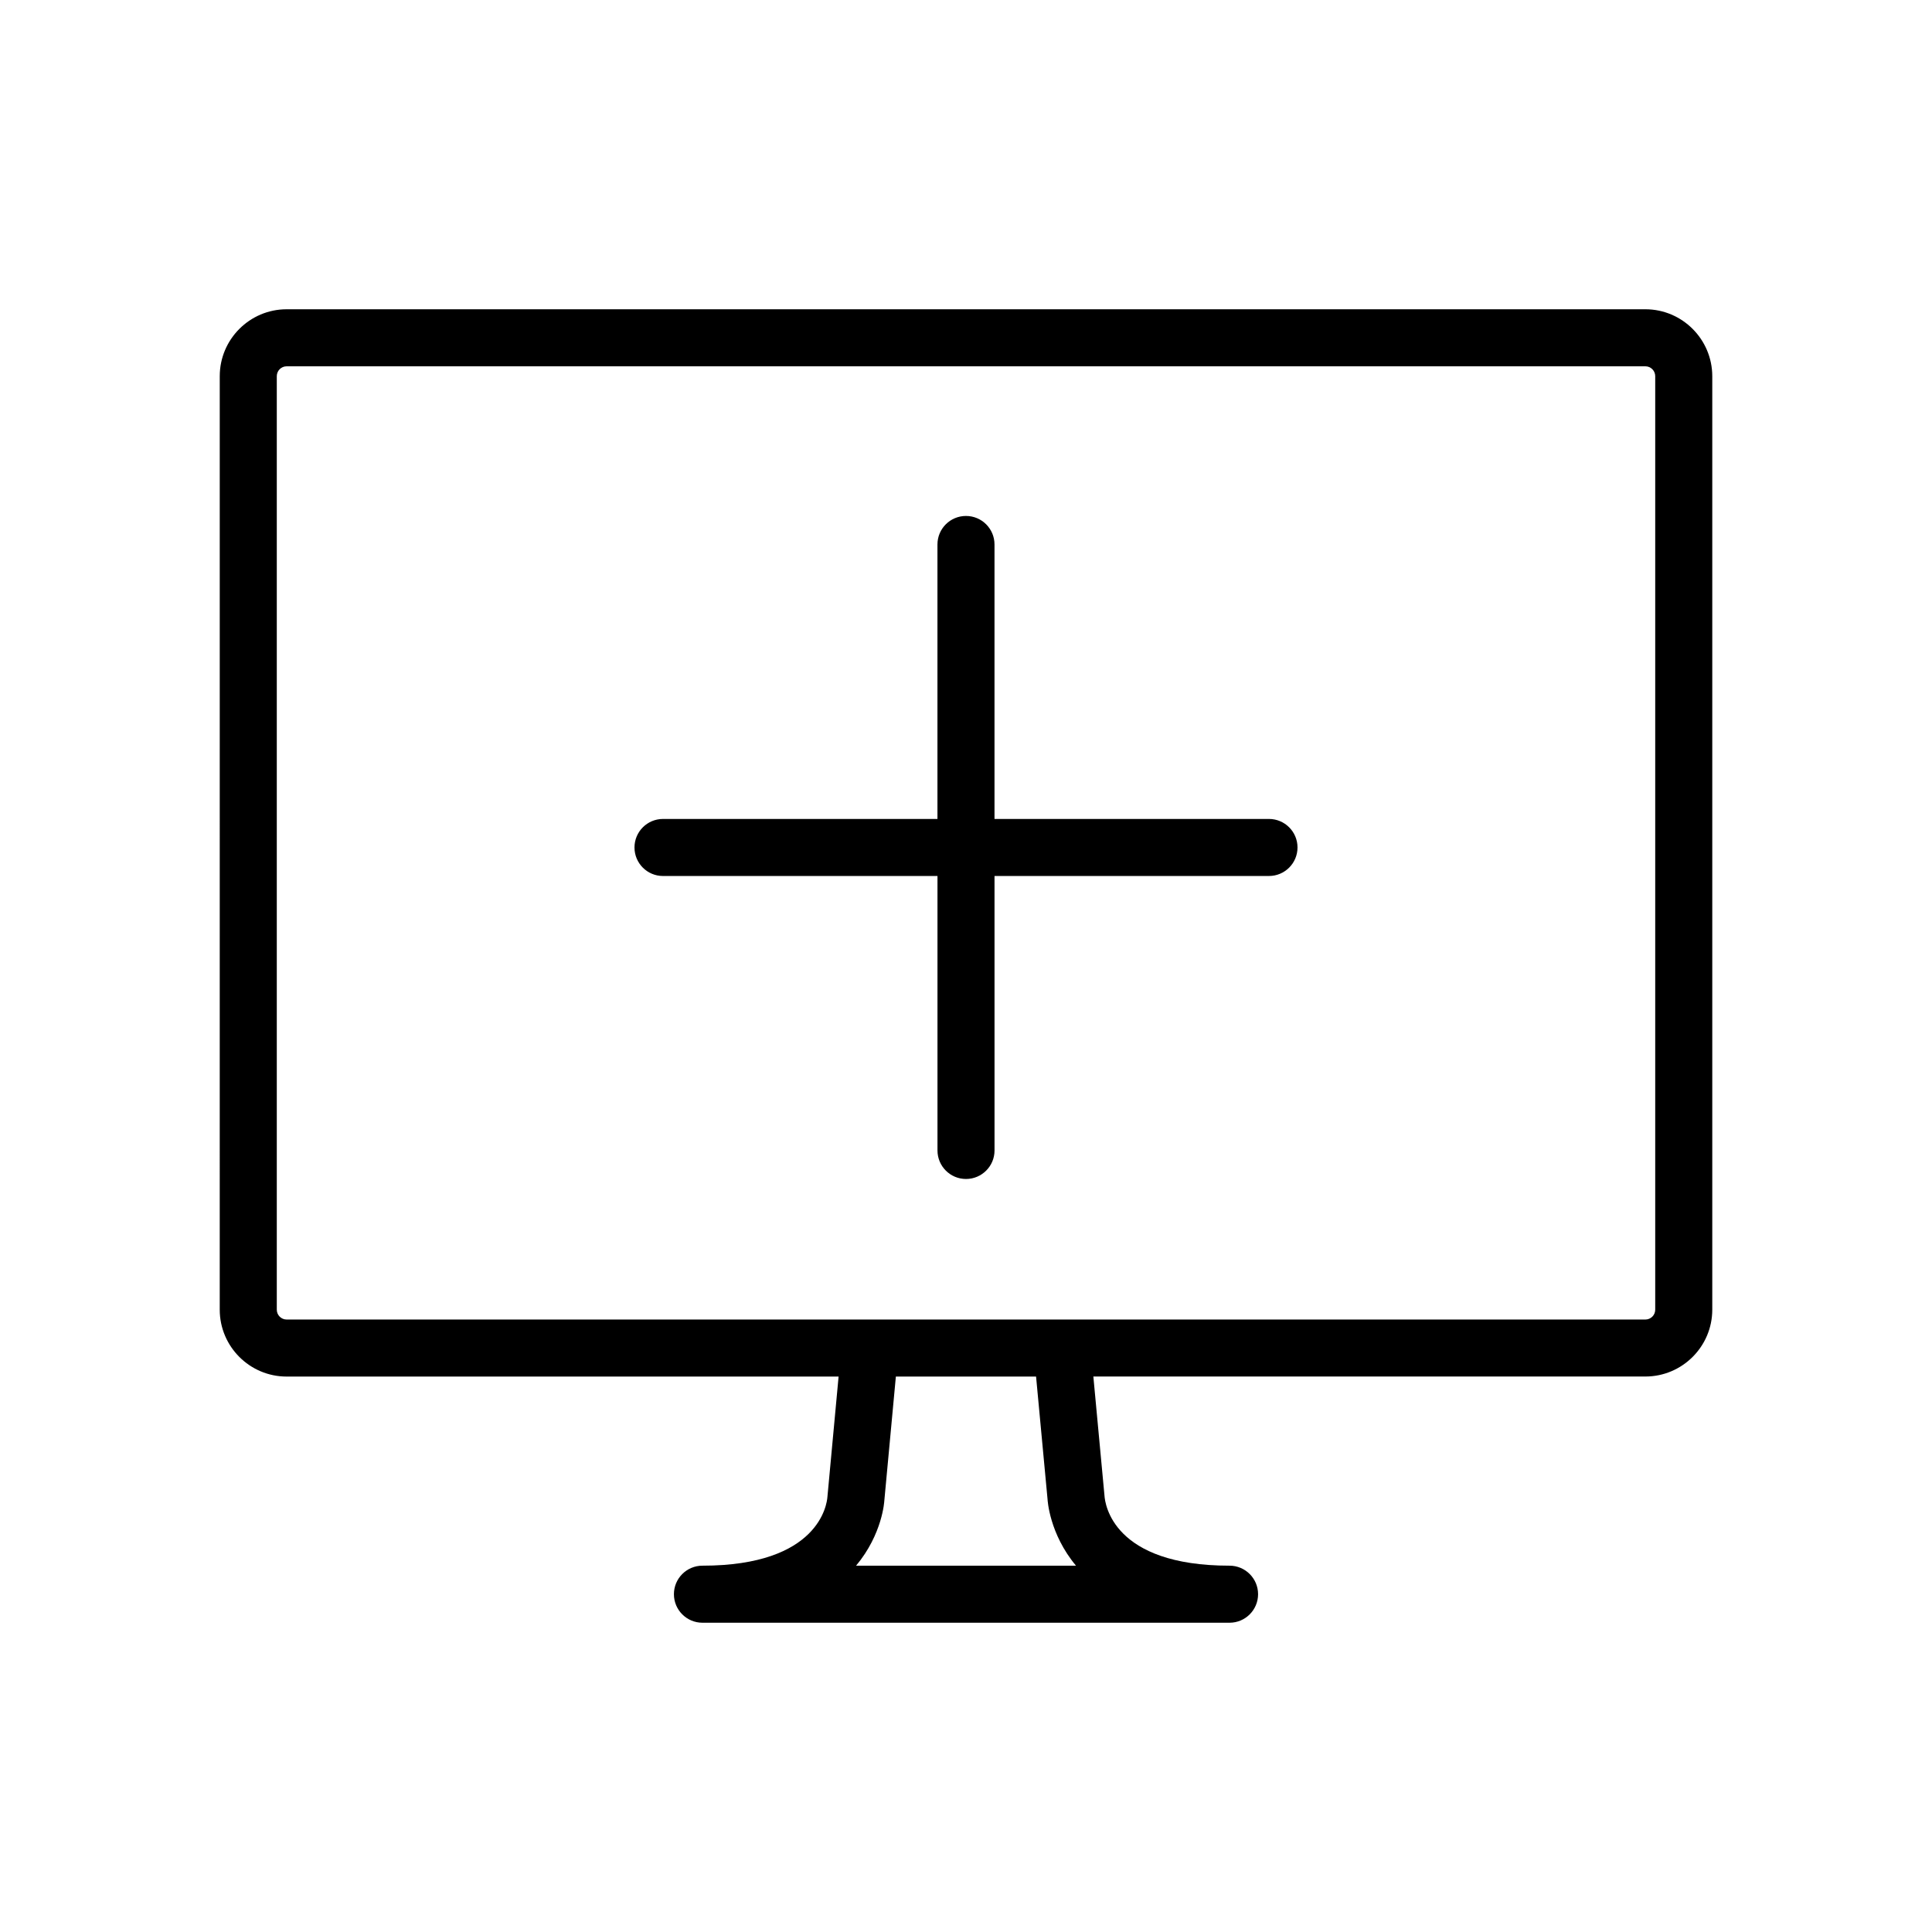 <?xml version="1.0" encoding="UTF-8"?>
<!-- The Best Svg Icon site in the world: iconSvg.co, Visit us! https://iconsvg.co -->
<svg fill="#000000" width="800px" height="800px" version="1.1" viewBox="144 144 512 512" xmlns="http://www.w3.org/2000/svg">
 <path d="m580.04 225.96h-360.08c-9.77 0-17.723 7.957-17.723 17.73l-0.004 247.39c0 9.766 7.949 17.723 17.723 17.723h146.28l-2.961 31.883c-0.133 1.867-2.168 18.234-33.121 18.234-4.176 0-7.559 3.387-7.559 7.559s3.379 7.559 7.559 7.559h139.69c4.172 0 7.559-3.387 7.559-7.559s-3.387-7.559-7.559-7.559c-30.965 0-32.996-16.363-33.145-18.559l-2.949-31.57h146.29c9.766 0 17.73-7.949 17.73-17.723v-247.38c-0.012-9.773-7.961-17.73-17.734-17.73zm-209.17 332.96c7.023-8.395 7.481-17.148 7.477-17.148l3.066-32.965h37.156l3.043 32.512c0.012 0.176 0.453 9.113 7.535 17.602zm211.78-67.84c0 1.438-1.164 2.609-2.609 2.609h-360.08c-1.438 0-2.609-1.168-2.609-2.609v-247.39c0-1.441 1.168-2.613 2.609-2.613h360.08c1.438 0 2.609 1.168 2.609 2.613zm-102.36-130.05h-72.738v-72.738c0-4.176-3.379-7.559-7.559-7.559-4.176 0-7.559 3.379-7.559 7.559v72.738h-72.73c-4.176 0-7.559 3.379-7.559 7.559 0 4.176 3.379 7.559 7.559 7.559l72.738-0.004v72.738c0 4.172 3.379 7.559 7.559 7.559 4.176 0 7.559-3.387 7.559-7.559l-0.004-72.738h72.738c4.168 0 7.559-3.379 7.559-7.559 0-4.176-3.391-7.555-7.562-7.555z"/>
</svg>